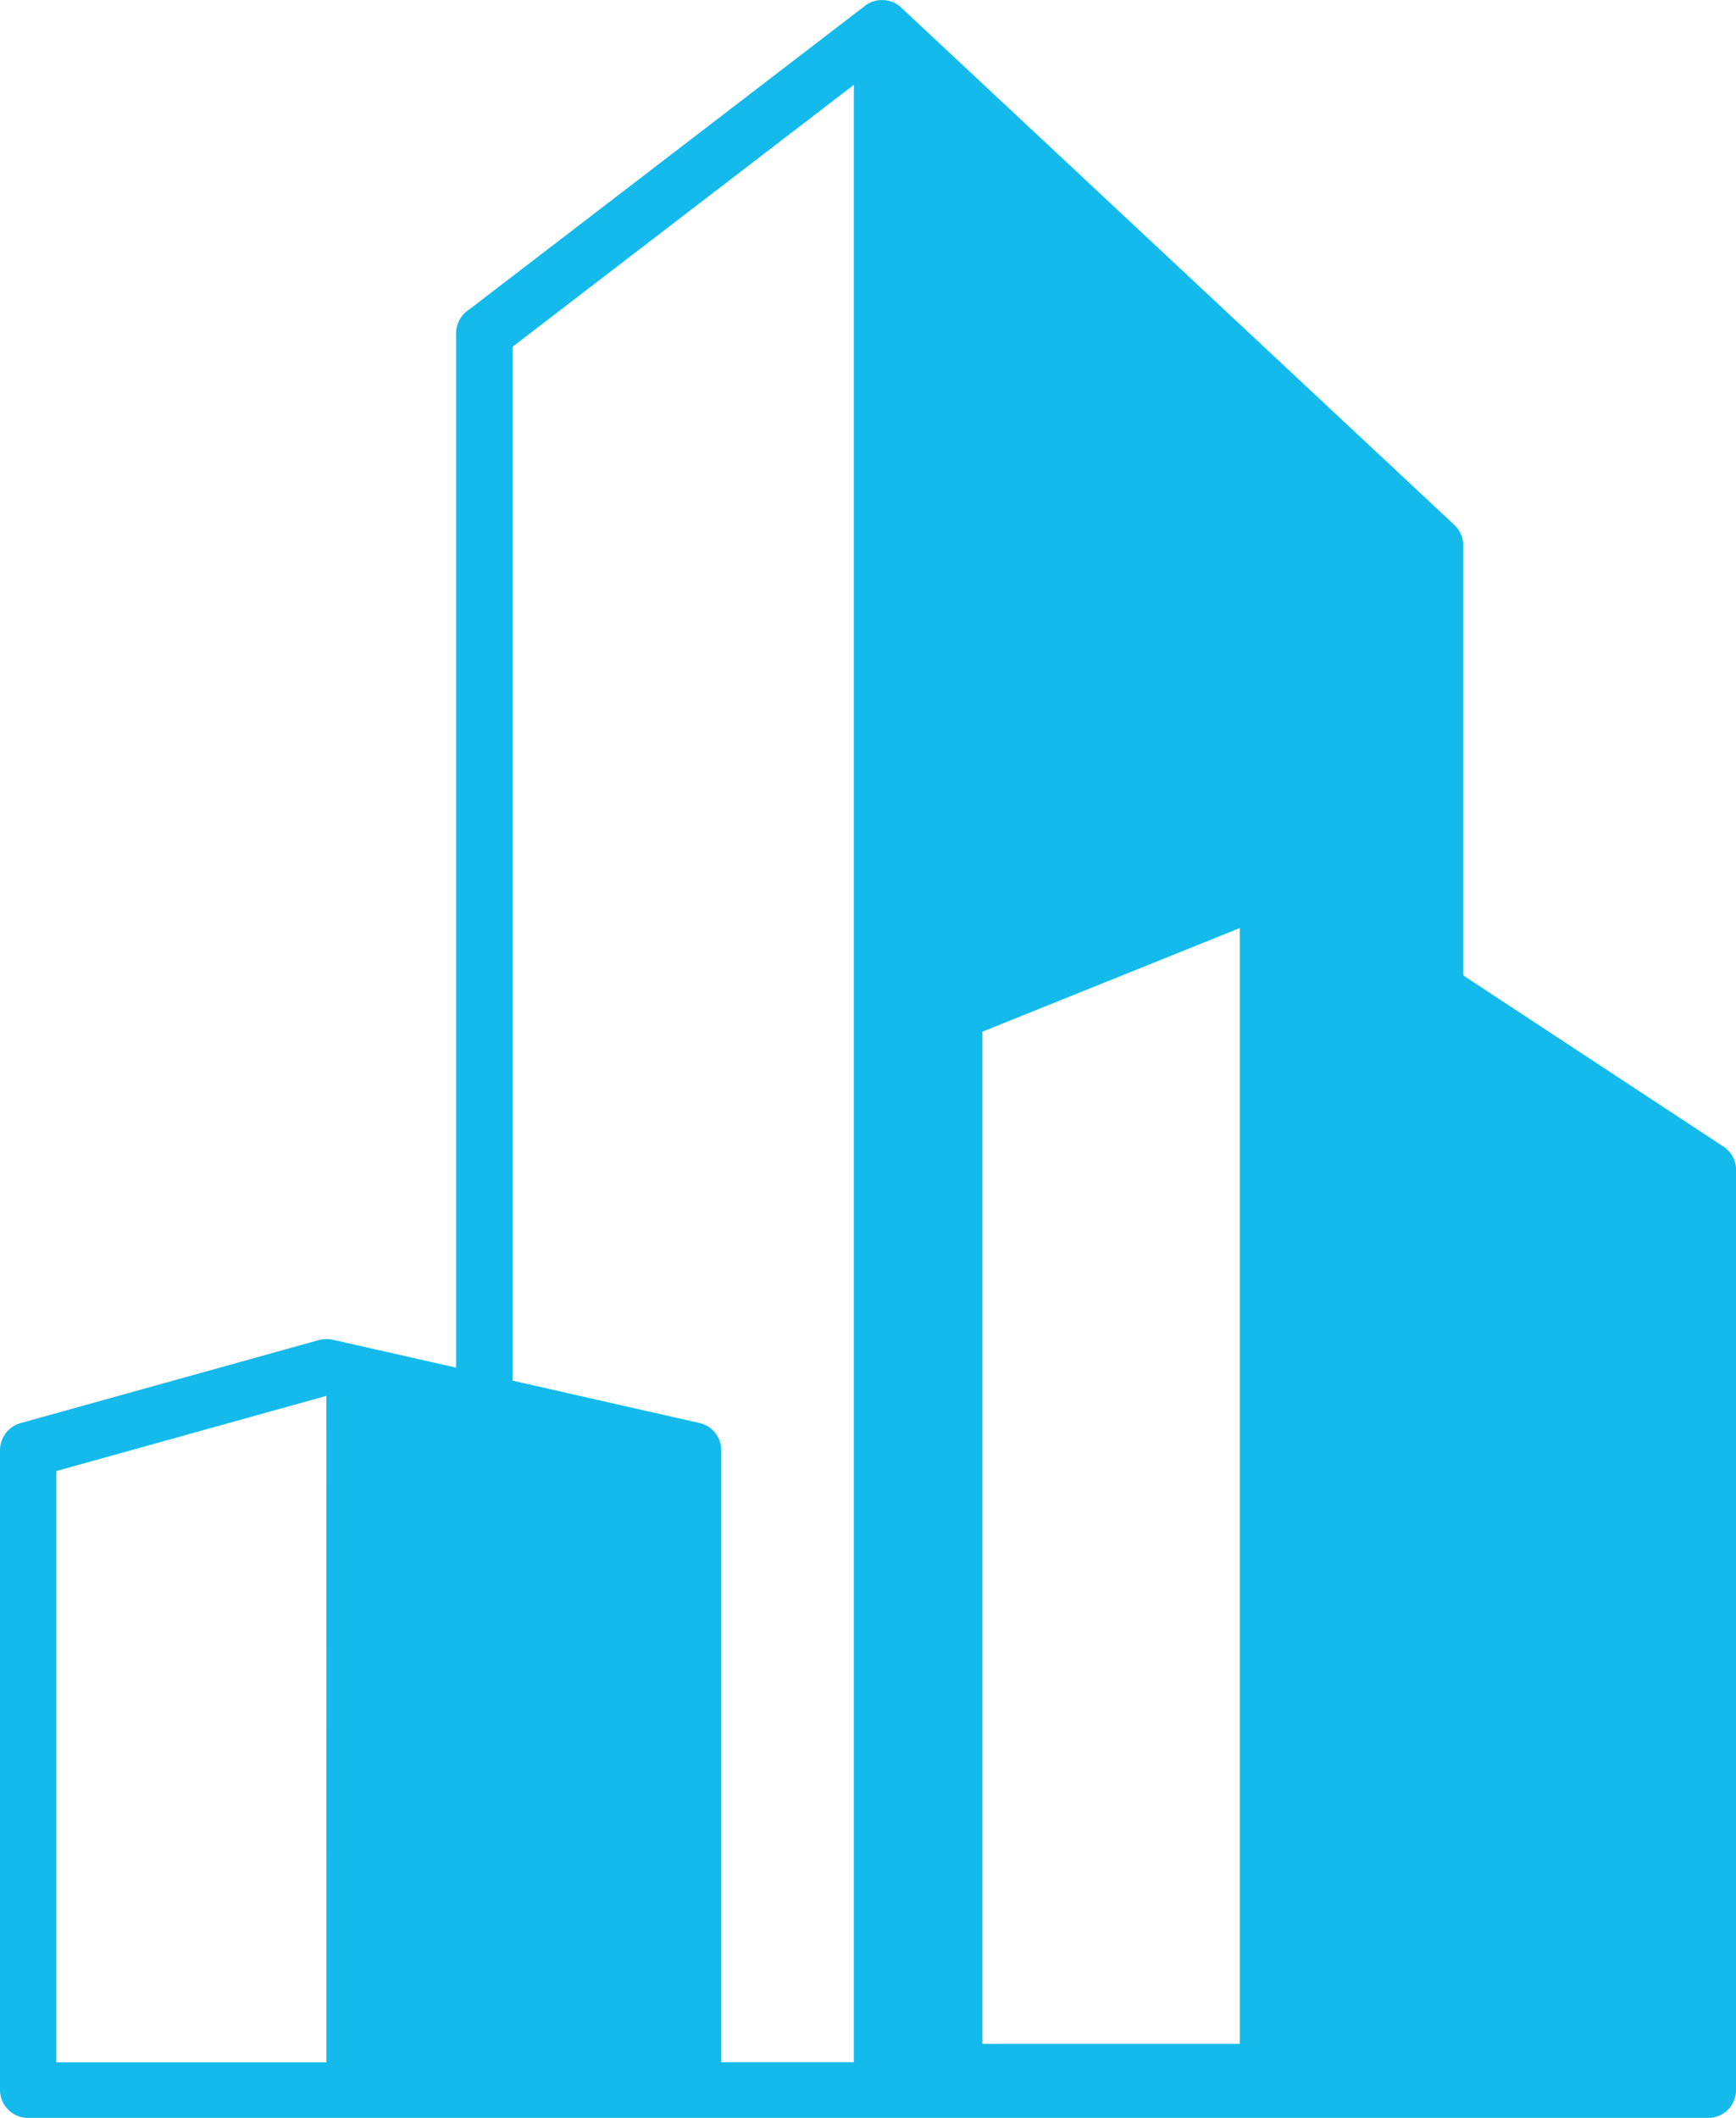 <svg width="41" height="50" viewBox="0 0 41 50" fill="none" xmlns="http://www.w3.org/2000/svg">
<g clip-path="url(#clip0_2355_2444)">
<path fill-rule="evenodd" clip-rule="evenodd" d="M29.28 21.911L23.201 24.357V48.253H29.28V21.911ZM0.525 33.587L7.532 31.637C7.643 31.609 7.758 31.607 7.869 31.632L10.771 32.288V7.865C10.772 7.755 10.8 7.647 10.853 7.55C10.906 7.453 10.983 7.371 11.076 7.311L20.387 0.17C20.451 0.112 20.526 0.068 20.608 0.039C20.69 0.009 20.776 -0.003 20.863 0.001C20.95 0.005 21.035 0.026 21.113 0.062C21.192 0.099 21.262 0.151 21.321 0.214L34.352 12.397C34.417 12.459 34.469 12.534 34.505 12.617C34.54 12.7 34.559 12.789 34.558 12.878V23.029L40.702 27.069C40.794 27.129 40.87 27.21 40.923 27.306C40.975 27.402 41.002 27.509 41.002 27.618V49.343C41.002 49.429 40.985 49.515 40.952 49.595C40.919 49.675 40.87 49.748 40.809 49.809C40.747 49.871 40.674 49.919 40.593 49.953C40.512 49.986 40.426 50.003 40.339 50.003H0.667C0.49 50.003 0.321 49.934 0.196 49.81C0.071 49.686 0 49.518 0 49.343L0 34.232C0.001 34.081 0.054 33.936 0.149 33.819C0.244 33.702 0.377 33.62 0.525 33.587ZM12.103 32.595L16.517 33.595C16.665 33.628 16.796 33.709 16.89 33.826C16.983 33.943 17.034 34.088 17.033 34.237V48.686H20.166V2.003L12.103 8.188V32.595ZM7.708 32.955L1.33 34.73V48.688H7.709L7.708 32.955Z" fill="#14BAEB"/>
</g>
<defs>
<clipPath id="clip0_2355_2444">
<rect width="41" height="50" fill="white"/>
</clipPath>
</defs>
</svg>
